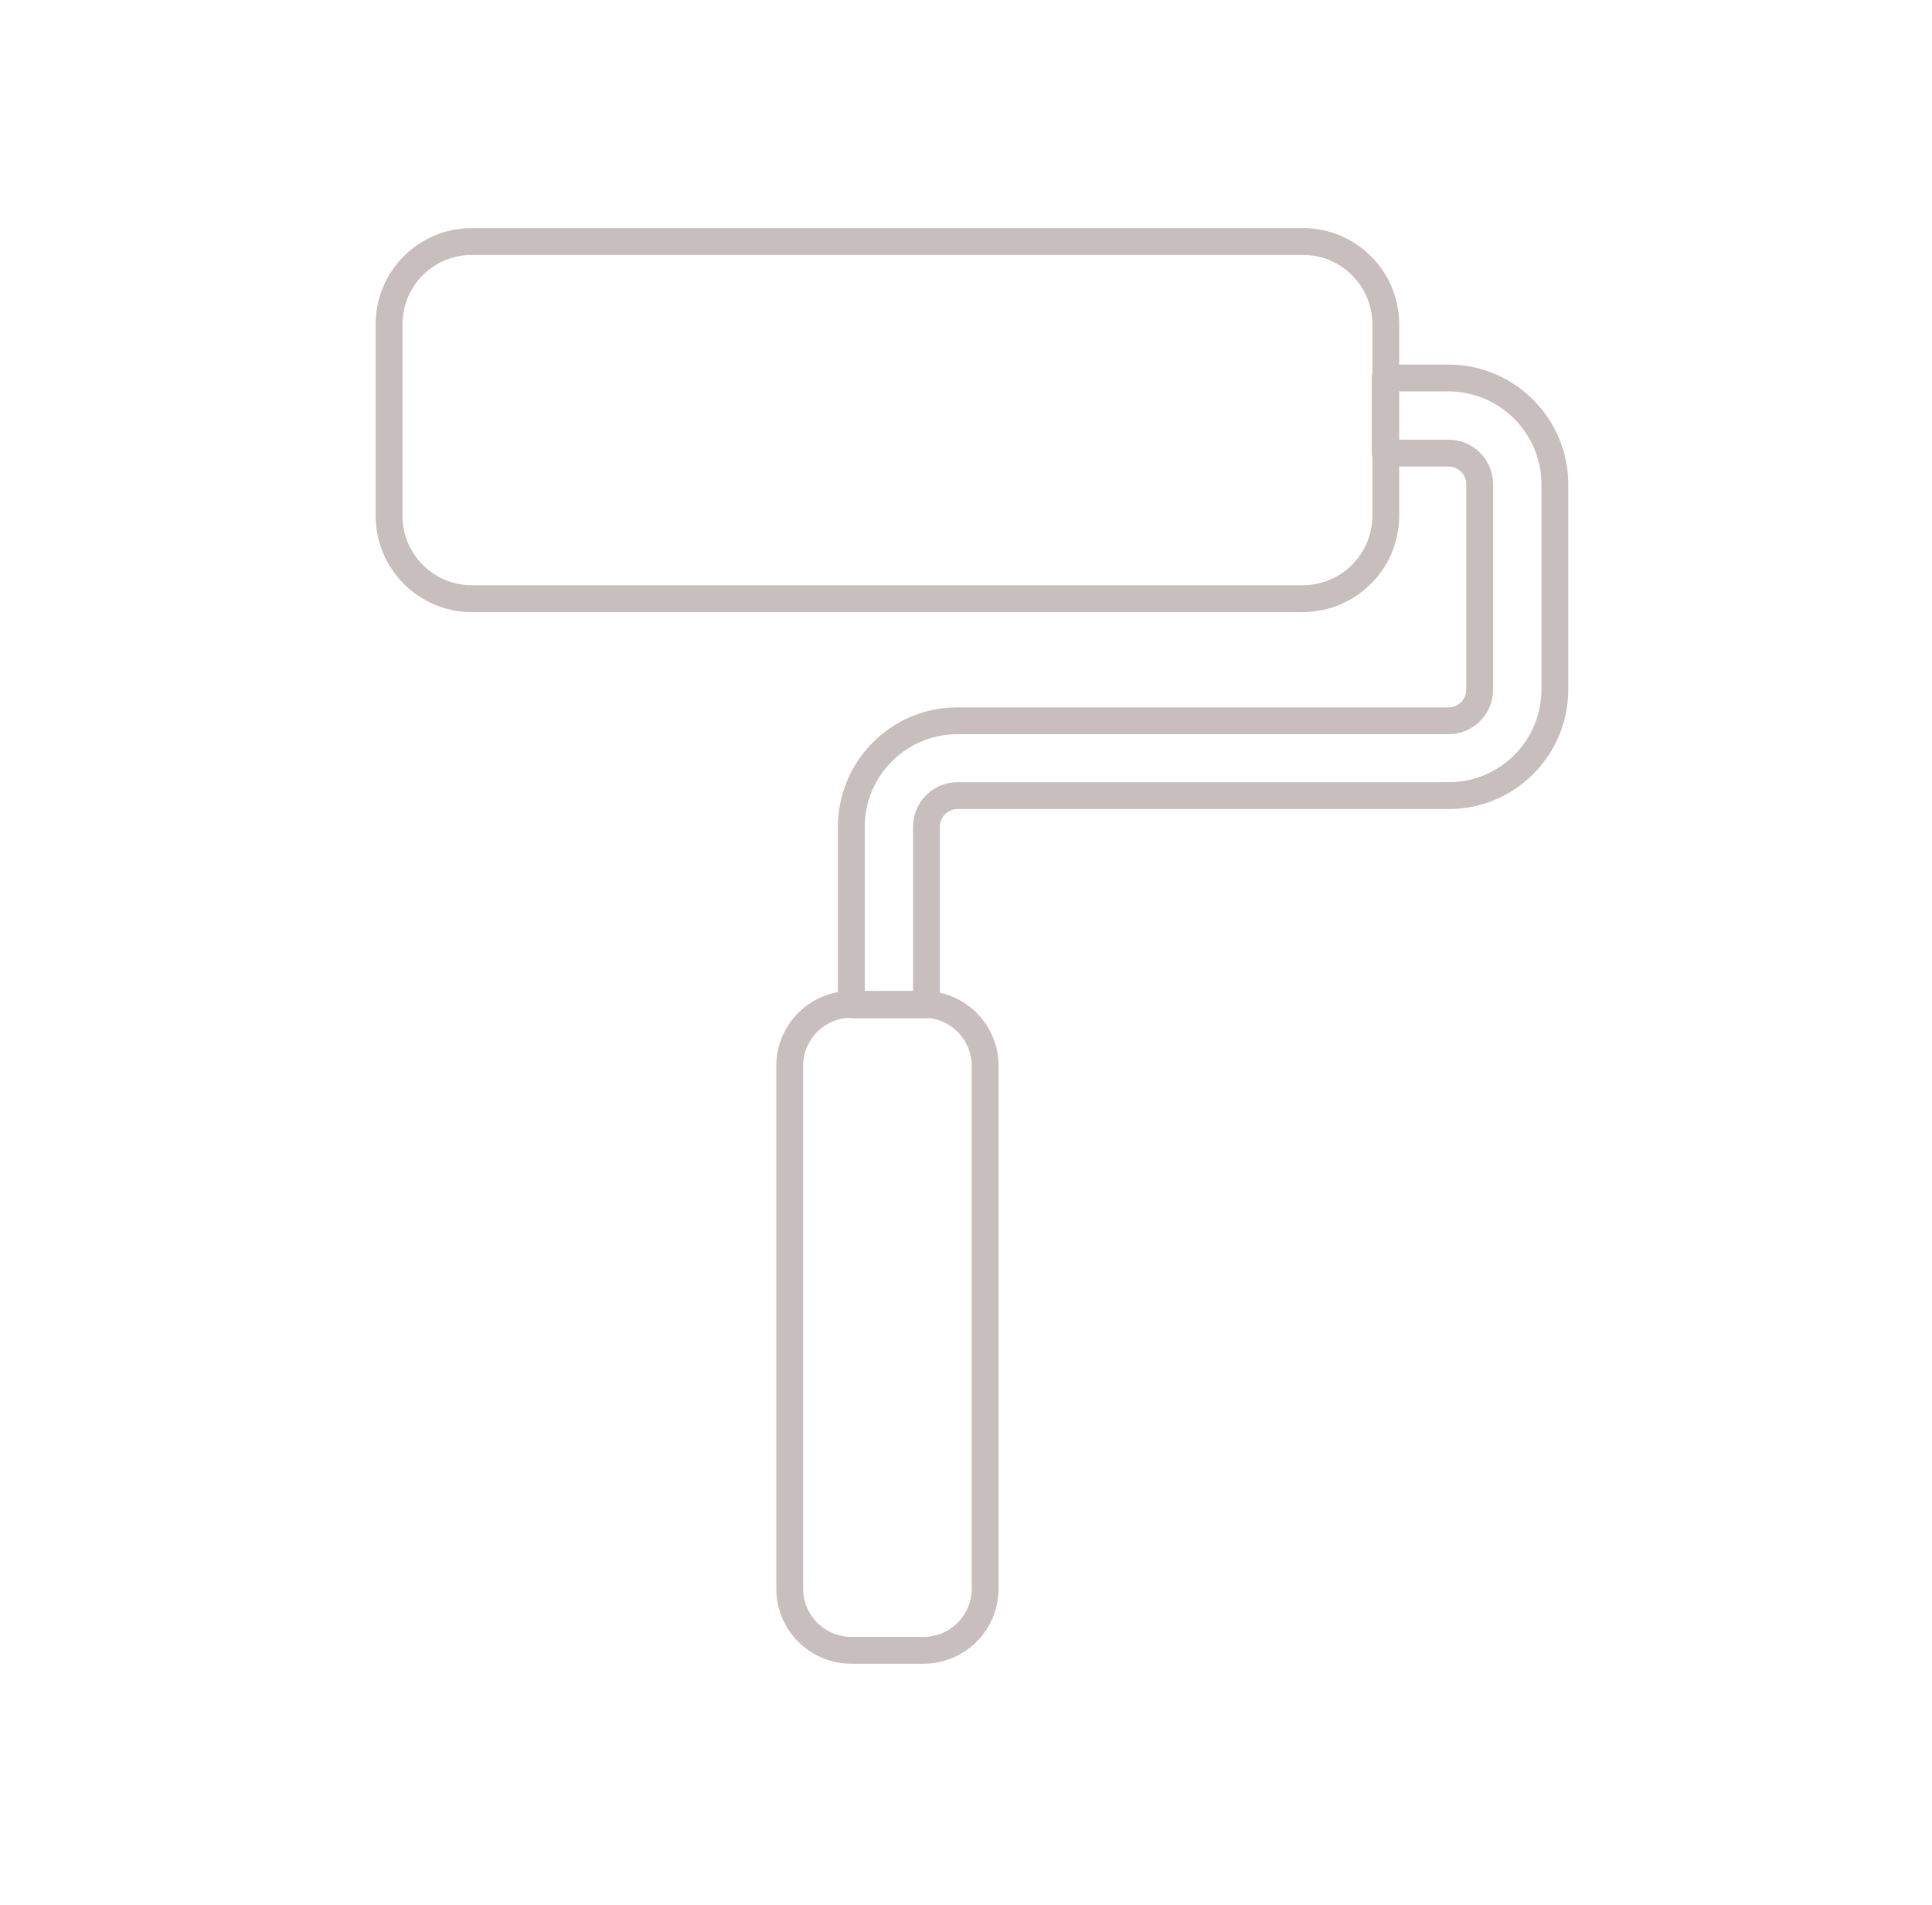 <svg width="72" height="71" viewBox="0 0 72 71" fill="none" xmlns="http://www.w3.org/2000/svg">
<path d="M51.644 19.216V12.084C51.644 10.389 50.266 9 48.559 9H17.584C15.878 9 14.5 10.378 14.5 12.084V19.227C14.5 20.922 15.878 22.311 17.584 22.311H48.559C50.266 22.3 51.644 20.922 51.644 19.216Z" stroke="#c8bebe" stroke-miterlimit="10" stroke-linecap="round" stroke-linejoin="round"/>
<path d="M53.984 14.086H51.622V16.886H53.984C54.619 16.886 55.144 17.4 55.144 18.045V25.702C55.144 26.336 54.63 26.861 53.984 26.861H35.675C33.498 26.861 31.727 28.633 31.727 30.809V37.448C31.727 37.448 34.494 37.448 34.527 37.448V30.809C34.527 30.175 35.041 29.65 35.686 29.65H53.995C56.172 29.65 57.944 27.878 57.944 25.702V18.045C57.944 15.869 56.161 14.086 53.984 14.086Z" stroke="#c8bebe" stroke-miterlimit="10" stroke-linecap="round" stroke-linejoin="round"/>
<path d="M34.417 37.427H31.727C30.458 37.427 29.43 38.455 29.43 39.724V59.203C29.43 60.472 30.458 61.5 31.727 61.5H34.417C35.686 61.5 36.714 60.472 36.714 59.203V39.724C36.714 38.455 35.686 37.427 34.417 37.427Z" stroke="#c8bebe" stroke-miterlimit="10" stroke-linecap="round" stroke-linejoin="round"/>
</svg>
